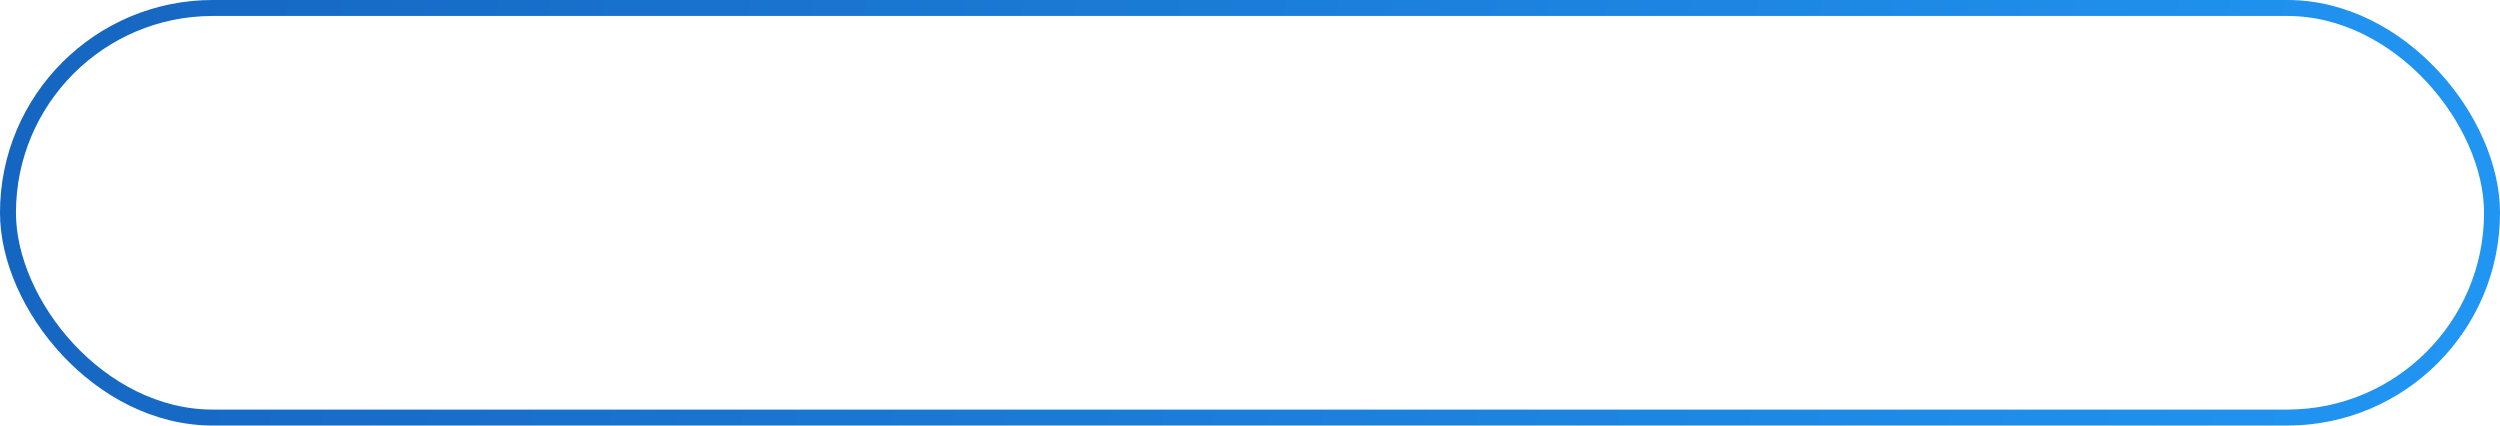 <?xml version="1.0" encoding="UTF-8"?> <svg xmlns="http://www.w3.org/2000/svg" width="235" height="40" viewBox="0 0 235 40" fill="none"> <rect x="0.75" y="0.75" width="233.5" height="38.5" rx="19.25" stroke="url(#paint0_linear_93_53)" stroke-width="1.5"></rect> <defs> <linearGradient id="paint0_linear_93_53" x1="0" y1="0" x2="235" y2="40" gradientUnits="userSpaceOnUse"> <stop stop-color="#1565C0"></stop> <stop offset="1" stop-color="#2196F3"></stop> </linearGradient> </defs> </svg> 